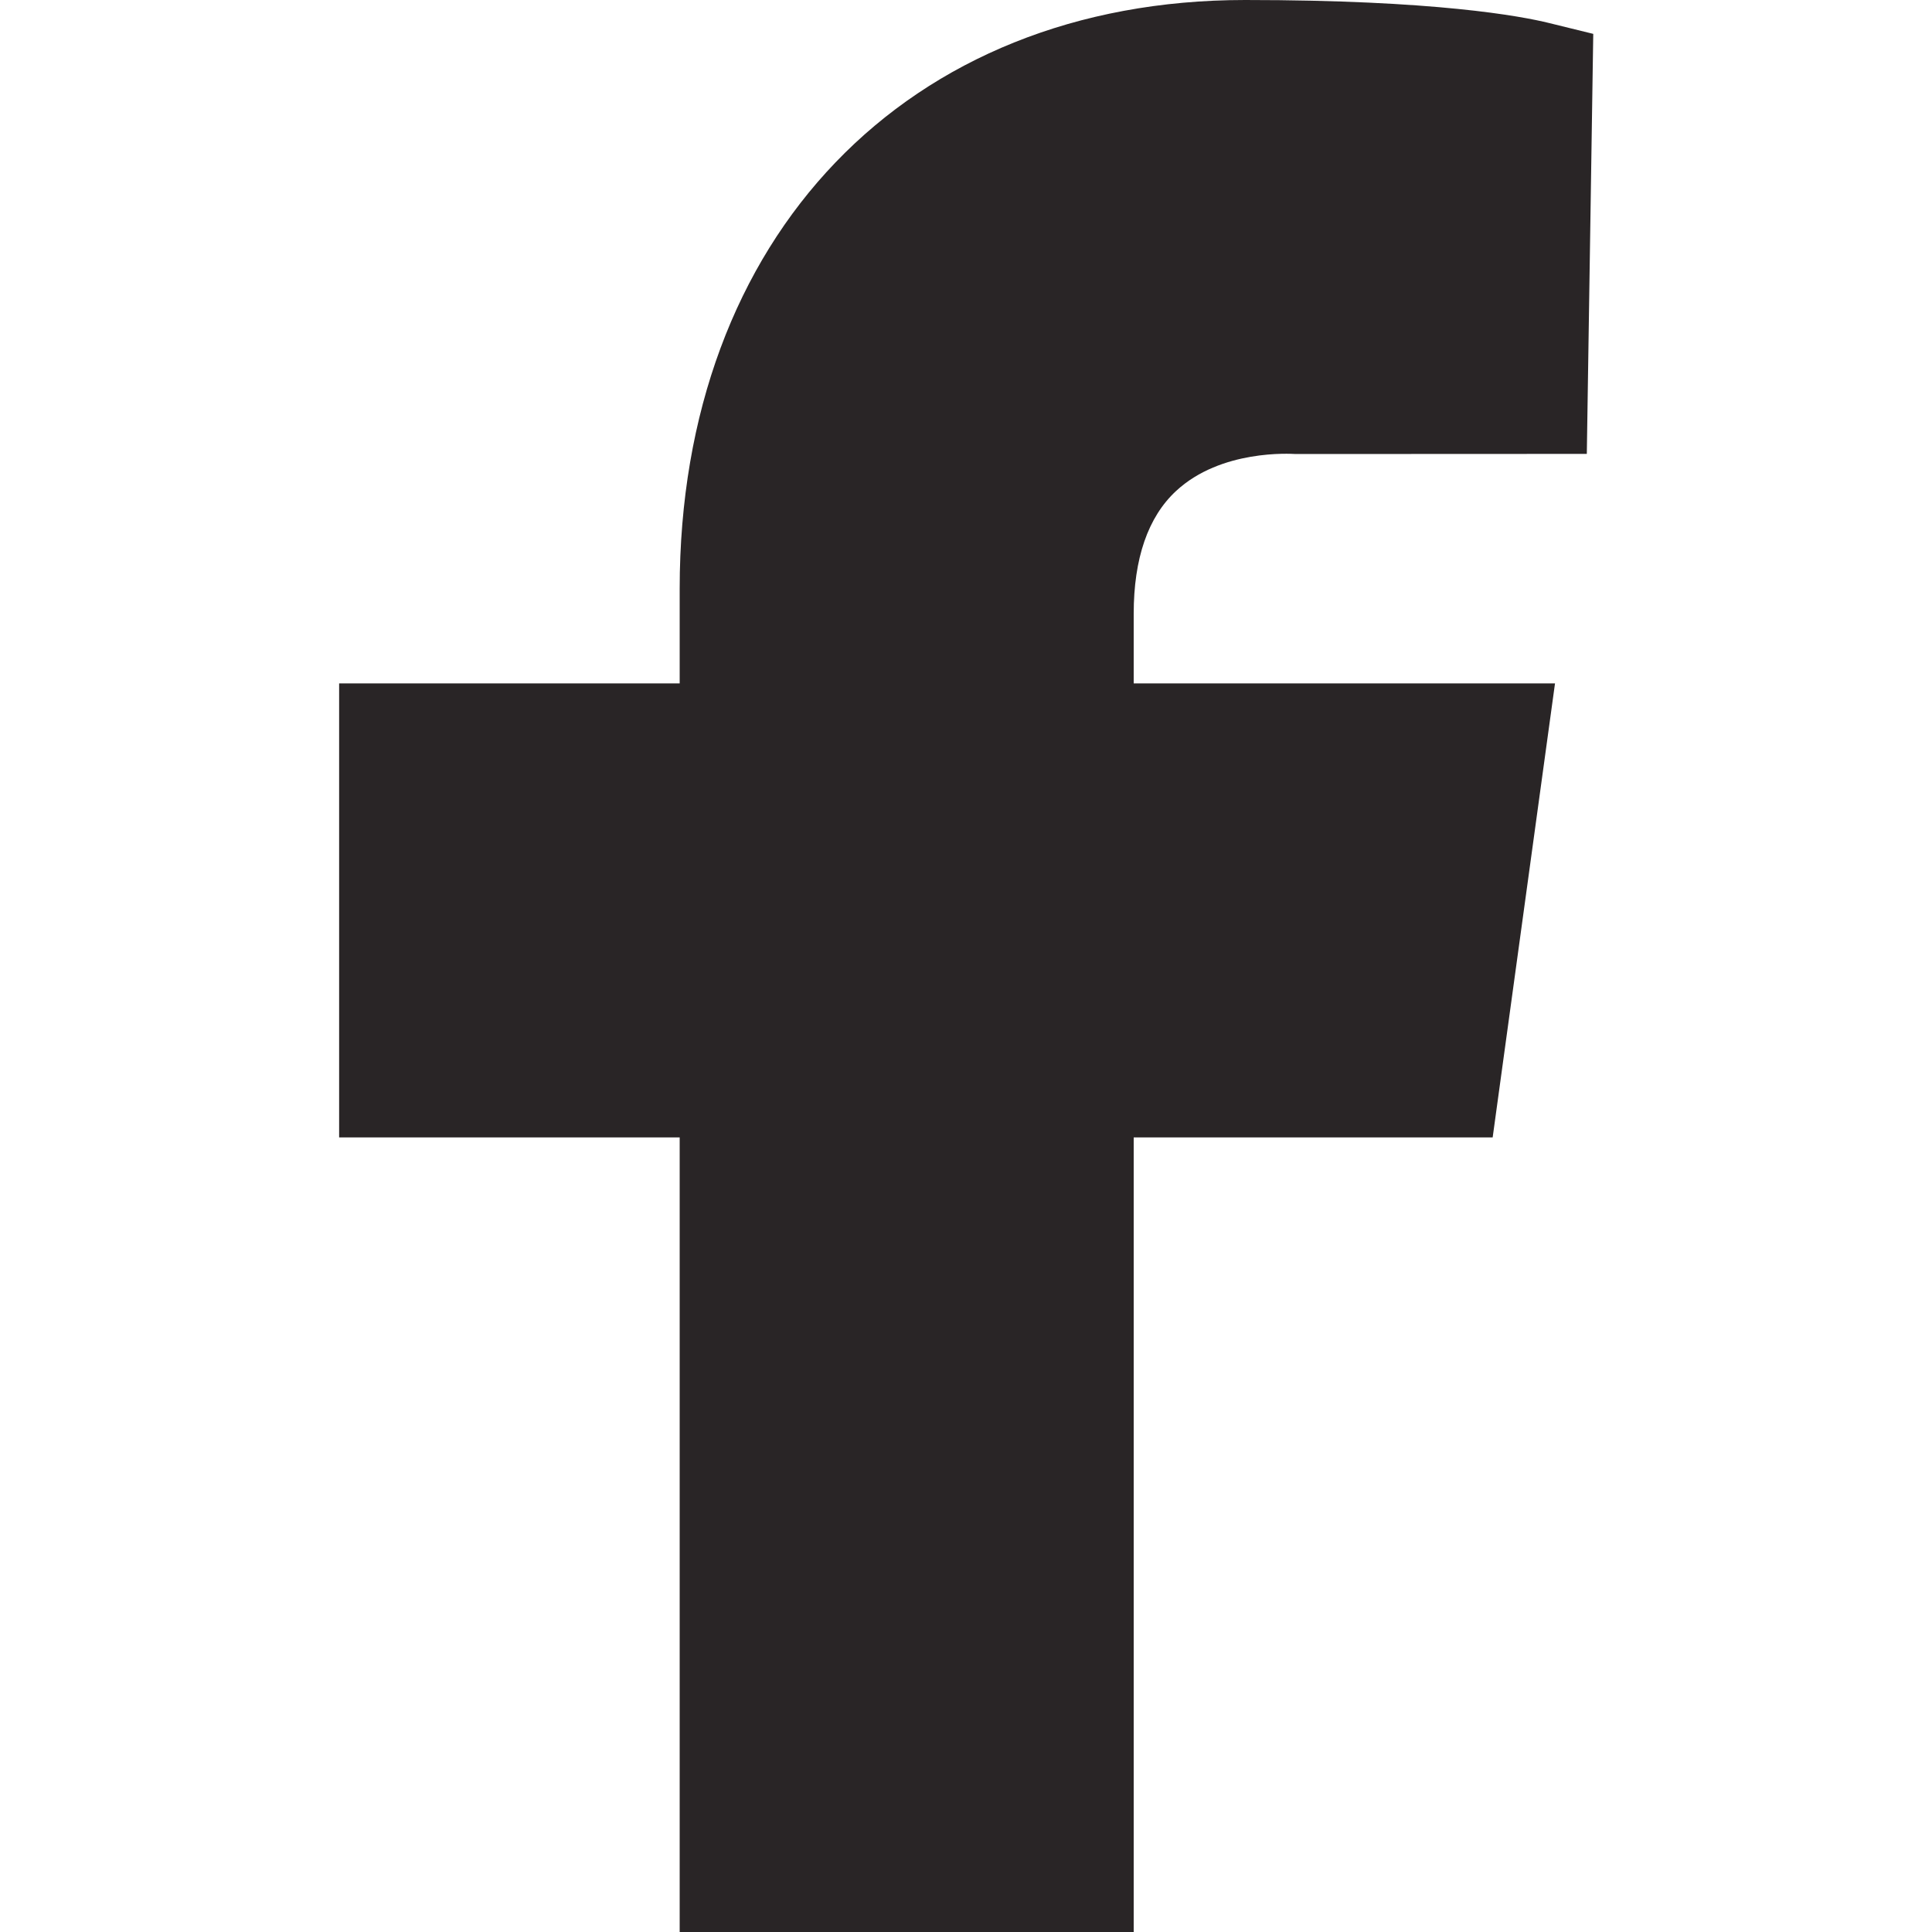 <svg width="15" height="15" viewBox="0 0 15 15" fill="none" xmlns="http://www.w3.org/2000/svg">
<g clip-path="url(#clip0_12_22)">
<g clip-path="url(#clip1_12_22)">
<path fill-rule="evenodd" clip-rule="evenodd" d="M9.131 3.812C9.48 3.488 10.02 3.523 10.06 3.525L12.32 3.524L12.37 0.263L12.028 0.179C11.81 0.125 11.141 0 9.667 0C7.041 0 5.277 1.838 5.277 4.571V5.306H2.633V8.831H5.277V15H8.802V8.831H11.589L12.073 5.306H8.802V4.765C8.802 4.336 8.913 4.014 9.131 3.812Z" fill="#292526"/>
</g>
</g>
<defs>
<clipPath id="clip0_12_22">
<rect width="15" height="15" fill="white"/>
</clipPath>
<clipPath id="clip1_12_22">
<rect width="15" height="15" fill="white"/>
</clipPath>
</defs>
</svg>
